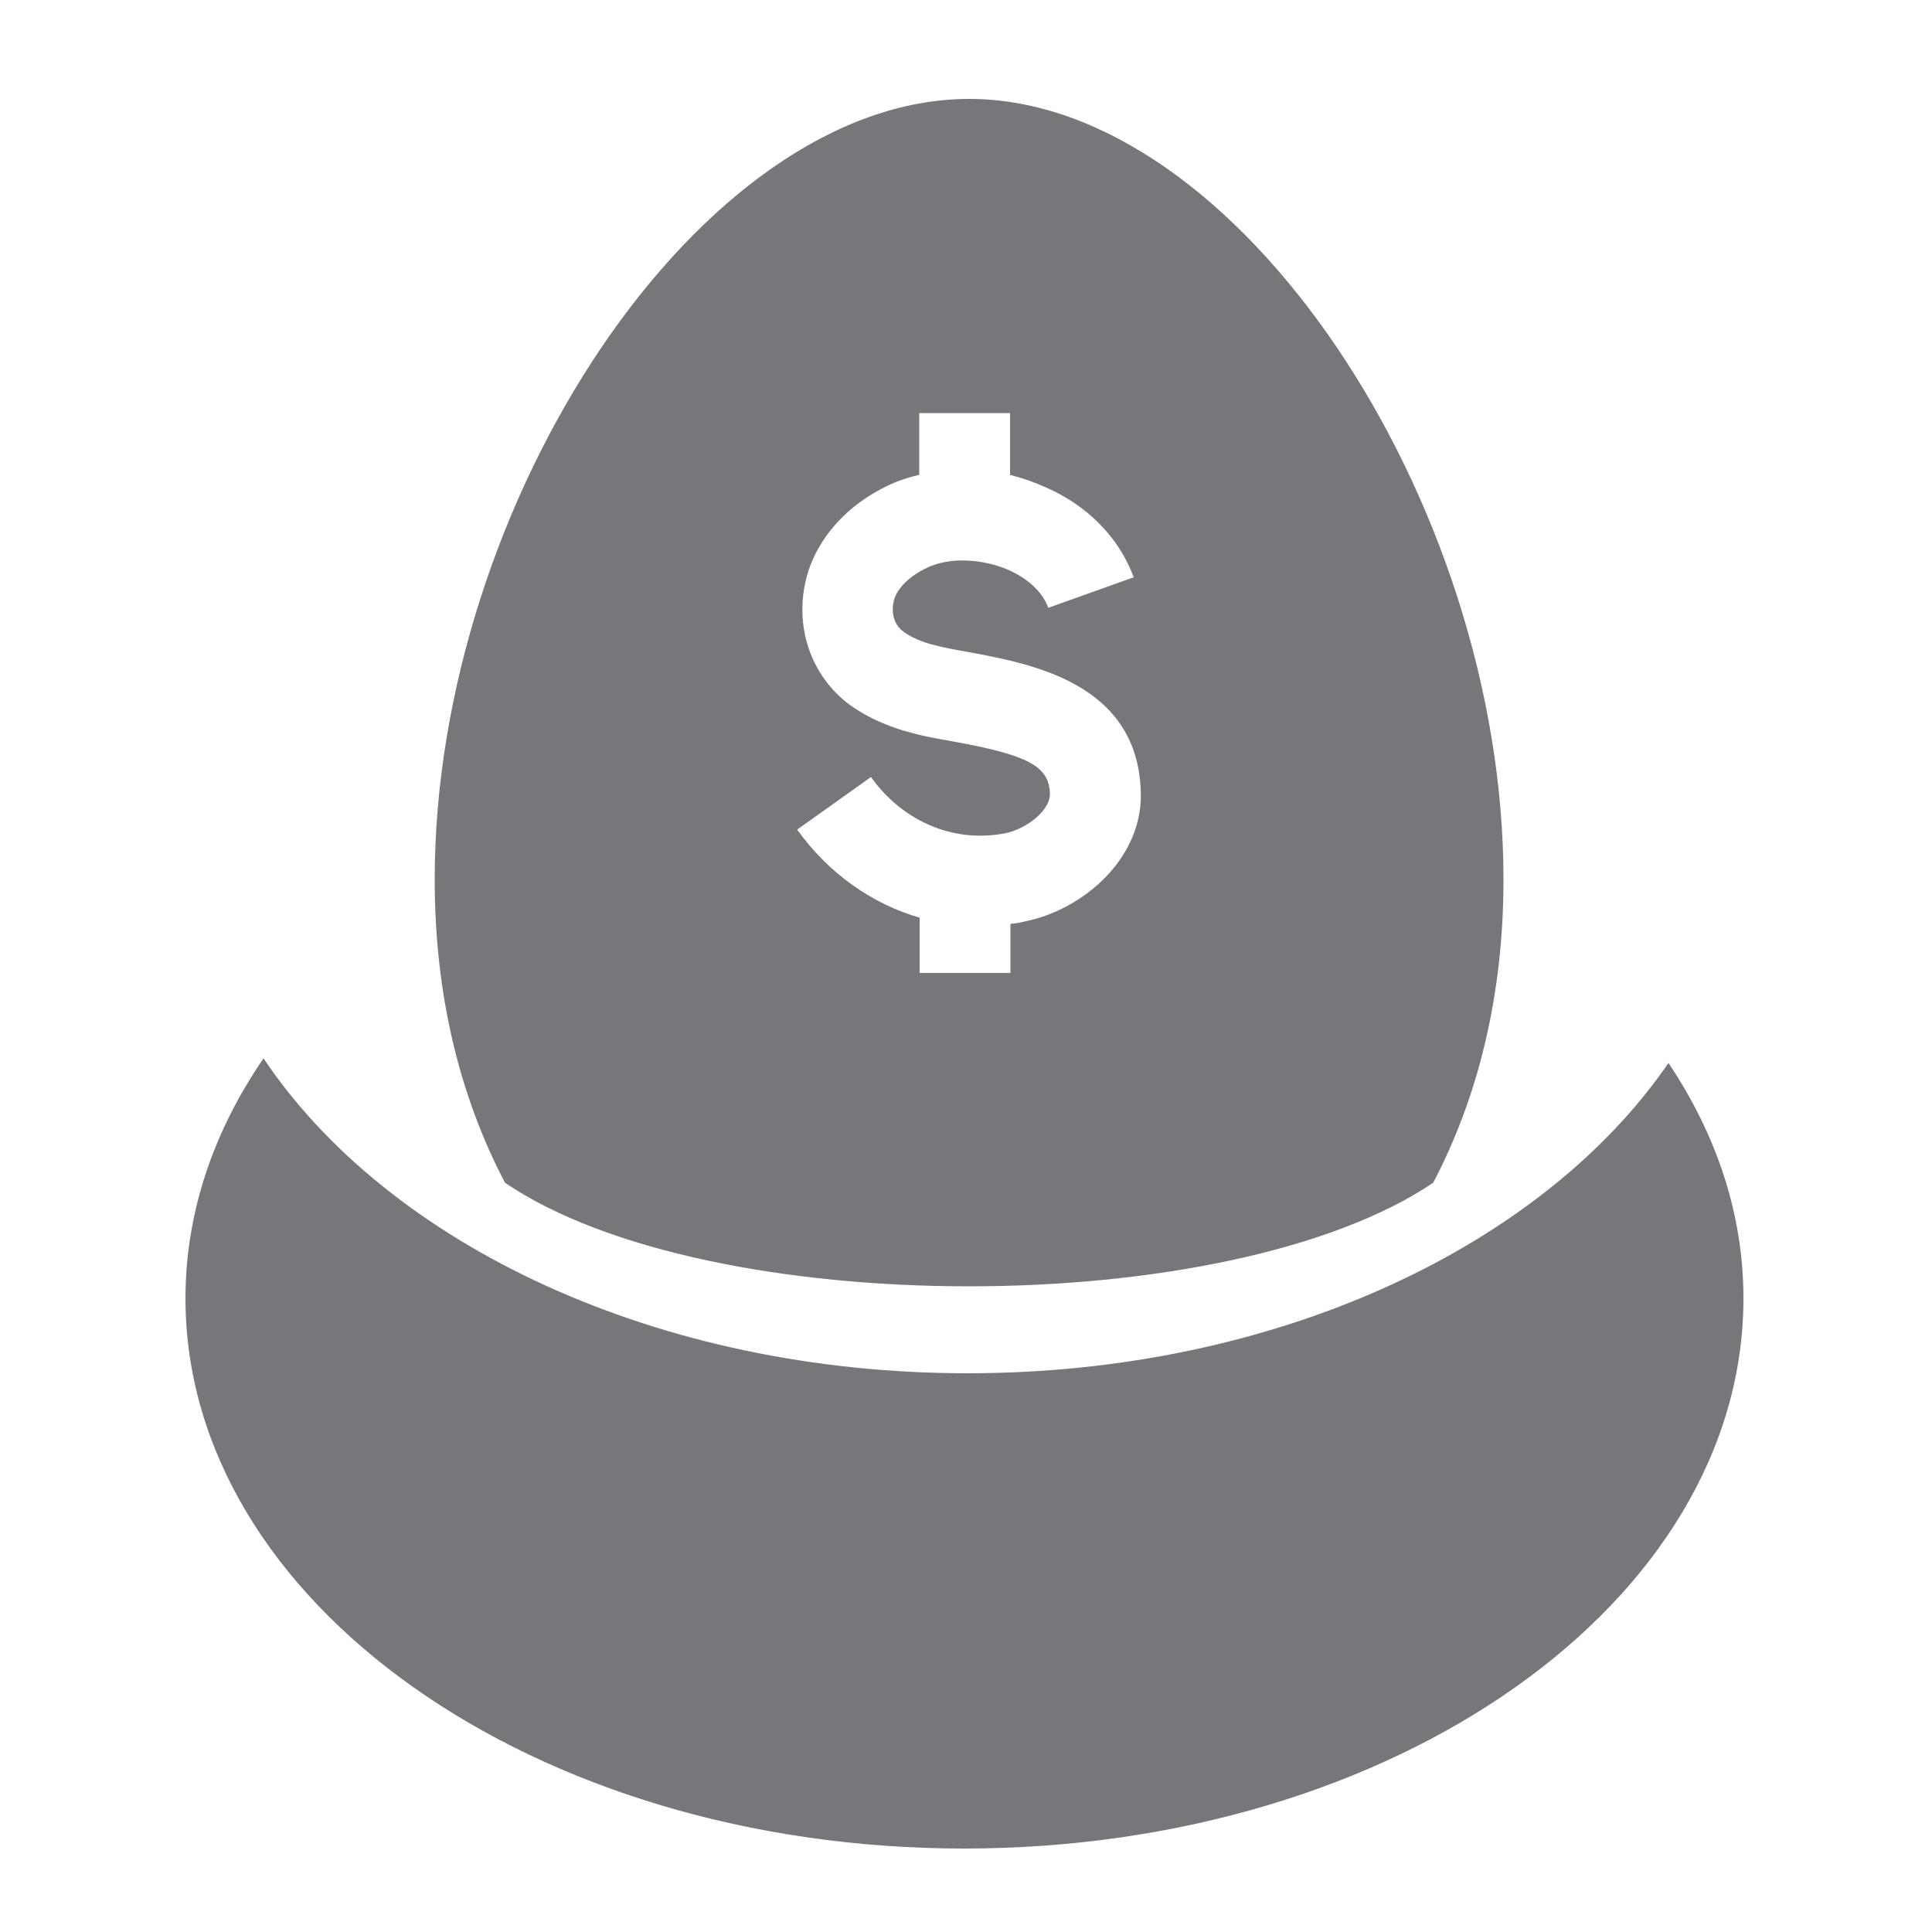<?xml version="1.0" encoding="utf-8"?>
<!-- Generator: Adobe Illustrator 27.8.1, SVG Export Plug-In . SVG Version: 6.00 Build 0)  -->
<svg version="1.1" xmlns="http://www.w3.org/2000/svg" xmlns:xlink="http://www.w3.org/1999/xlink" x="0px" y="0px"
	 viewBox="0 0 500 500" style="enable-background:new 0 0 500 500;" xml:space="preserve">
<style type="text/css">
	.st0{fill:#76777A;}
	.st1{fill-rule:evenodd;clip-rule:evenodd;fill:#76777A;}
	.st2{fill-rule:evenodd;clip-rule:evenodd;}
</style>
<g id="Layer_1">
</g>
<g id="Layer_2">
	<g>
		<path class="st0" d="M250.8,25.6c-69.4,0-138.3,104.3-138.3,202c0,30.6,6.8,56.8,18.2,78.5c26.4,17.9,73.2,26.8,120.1,26.8
			c46.9,0,93.7-9,120.1-26.8c11.4-21.7,18.2-48,18.2-78.5C389.1,129.9,320.3,25.6,250.8,25.6z M265.1,238.5
			c-1.2,0.3-2.4,0.5-3.6,0.6v12.7H238v-14.3c-12.4-3.6-23.6-11.5-31.7-22.8l19.1-13.6c8.4,11.7,21.7,17.2,35,14.5
			c5.4-1.2,11.6-6,11.3-10.4c-0.3-6.9-5.6-9.8-25-13.3c-3.9-0.7-7.5-1.3-11-2.3c-3.6-0.9-10.6-3.2-16.6-7.8c-10-8-13.9-21.3-9.9-34
			c3.3-10.1,11.7-18.6,23-23.2c2-0.7,3.8-1.3,5.7-1.7v-16h23.5v16c3.2,0.8,6.3,1.9,9.2,3.2c11,4.8,19.1,13.2,22.8,23.3l-22.1,7.9
			c-2-5.5-7.4-8.5-10.3-9.8c-6.5-2.8-14.4-3.3-20.1-1c-4.6,1.9-8.4,5.2-9.4,8.4c-0.9,2.7-0.6,6.3,2.1,8.4c1.9,1.5,4.8,2.8,8,3.6
			c2.6,0.7,5.9,1.3,9.3,1.9c16.1,3,43,8,44.3,35.3C296.3,221.6,280.7,235.4,265.1,238.5z"/>
		<path class="st0" d="M250.4,355.4c-80.4,0-149.9-33.3-182.2-81.5c-12.9,18.8-20.2,39.9-20.2,62.1c0,78.6,90.2,142.4,201.5,142.4
			S451.2,414.7,451.2,336c0-21.8-7-42.4-19.4-60.9C399.2,322.6,330.2,355.4,250.4,355.4z"/>
	</g>
</g>
</svg>
